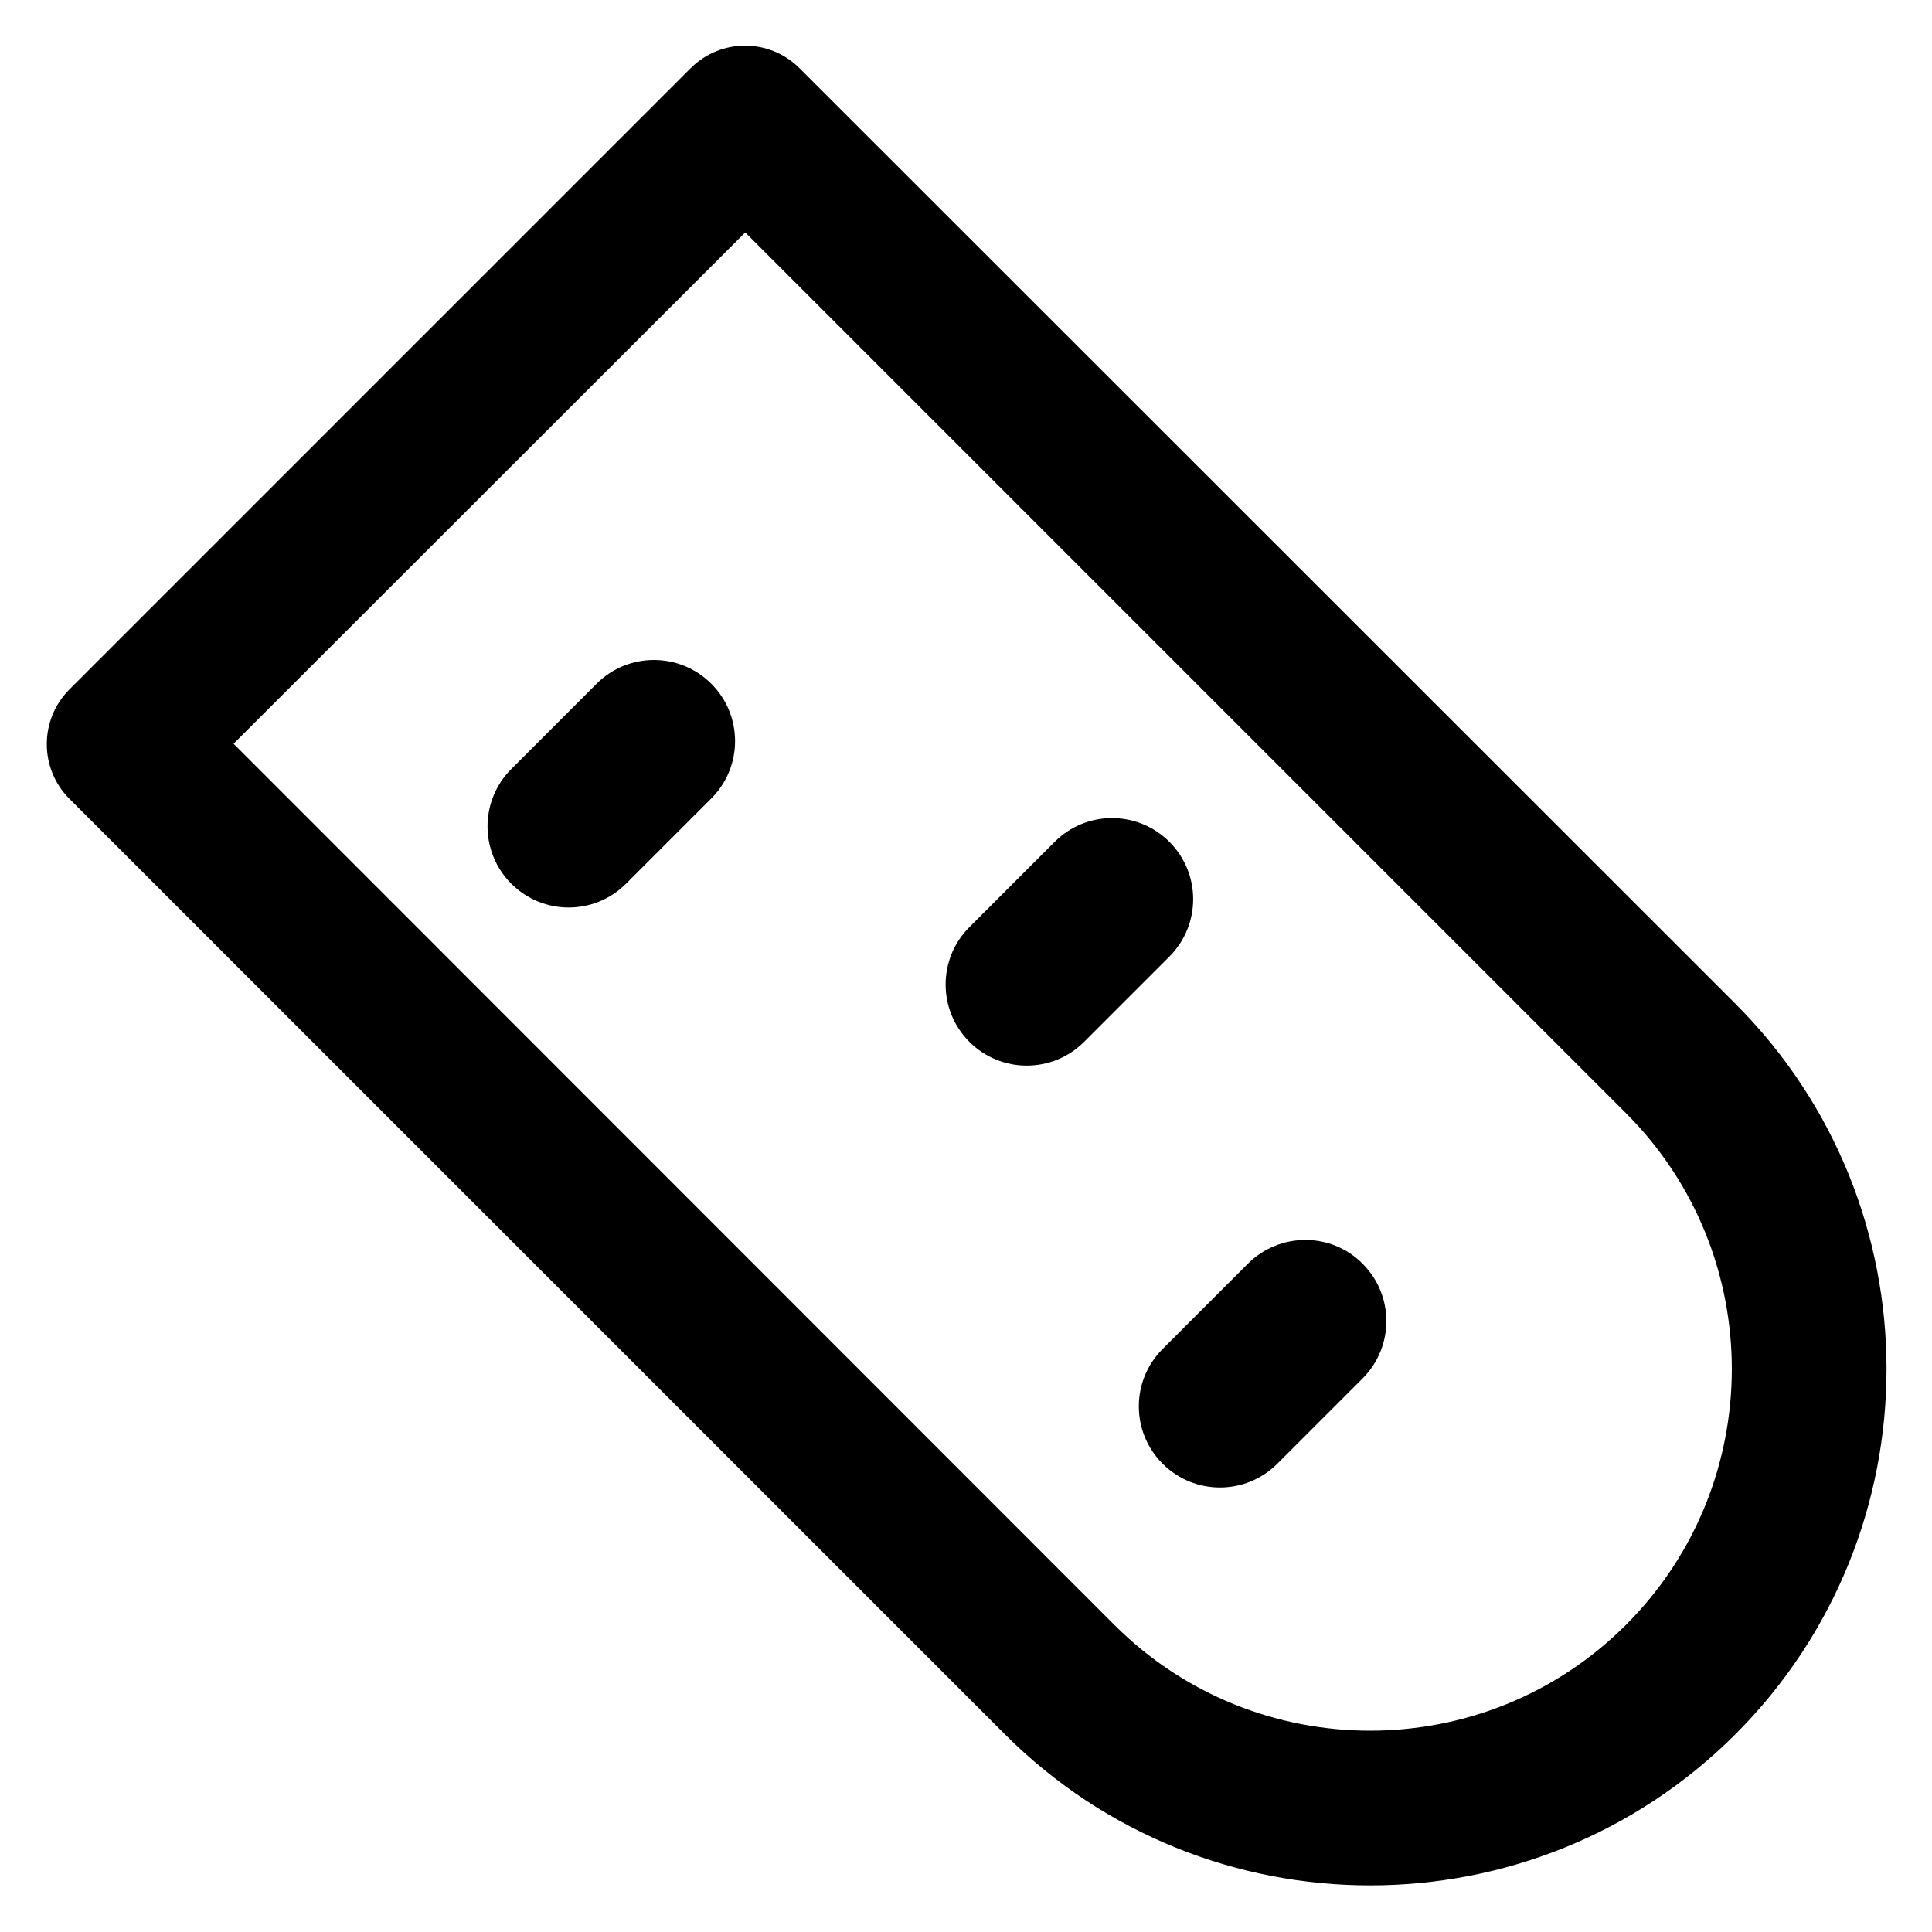 <?xml version='1.0' encoding='utf-8'?>
<!DOCTYPE svg PUBLIC '-//W3C//DTD SVG 1.1//EN' 'http://www.w3.org/Graphics/SVG/1.1/DTD/svg11.dtd'>
<!-- Uploaded to: SVG Repo, www.svgrepo.com, Generator: SVG Repo Mixer Tools -->
<svg fill="#000000" height="800px" width="800px" version="1.1" xmlns="http://www.w3.org/2000/svg" viewBox="0 0 512 512" xmlns:xlink="http://www.w3.org/1999/xlink" enable-background="new 0 0 512 512">
  <g>
    <g>
      <g>
        <path d="m330.7,334.9l-22.6,22.6c-8.4,8.4-8.4,22 0,30.4 8.4,8.4 22,8.4 30.4,0l22.6-22.6c8.4-8.4 8.4-22 0-30.4-8.3-8.4-22-8.4-30.4,0z"/>
        <path d="m256.9,276.1c8.4,8.4 22,8.4 30.4,0l22.6-22.6c8.4-8.4 8.4-22 0-30.4-8.4-8.4-22-8.4-30.4,0l-22.6,22.6c-8.4,8.4-8.4,22 0,30.4z"/>
        <path d="m165.9,234.2l22.6-22.6c8.4-8.4 8.4-22 0-30.4-8.4-8.4-22-8.4-30.4,0l-22.6,22.6c-8.4,8.4-8.4,22 0,30.4 8.4,8.4 22,8.4 30.4,0z"/>
        <path d="M183,18.1L18.4,182.7c-8,8-8,21,0,29l247.9,247.9c53.4,53.4,140.2,53.4,193.6,0c53.4-53.4,53.4-140.2,0-193.6L211.9,18.1     C203.9,10.1,191,10.1,183,18.1z M430.9,295c37.4,37.4,37.4,98.2,0,135.6c-37.4,37.4-98.2,37.4-135.6,0L61.9,197.1L197.5,61.6     L430.9,295z"/>
      </g>
    </g>
  </g>
</svg>